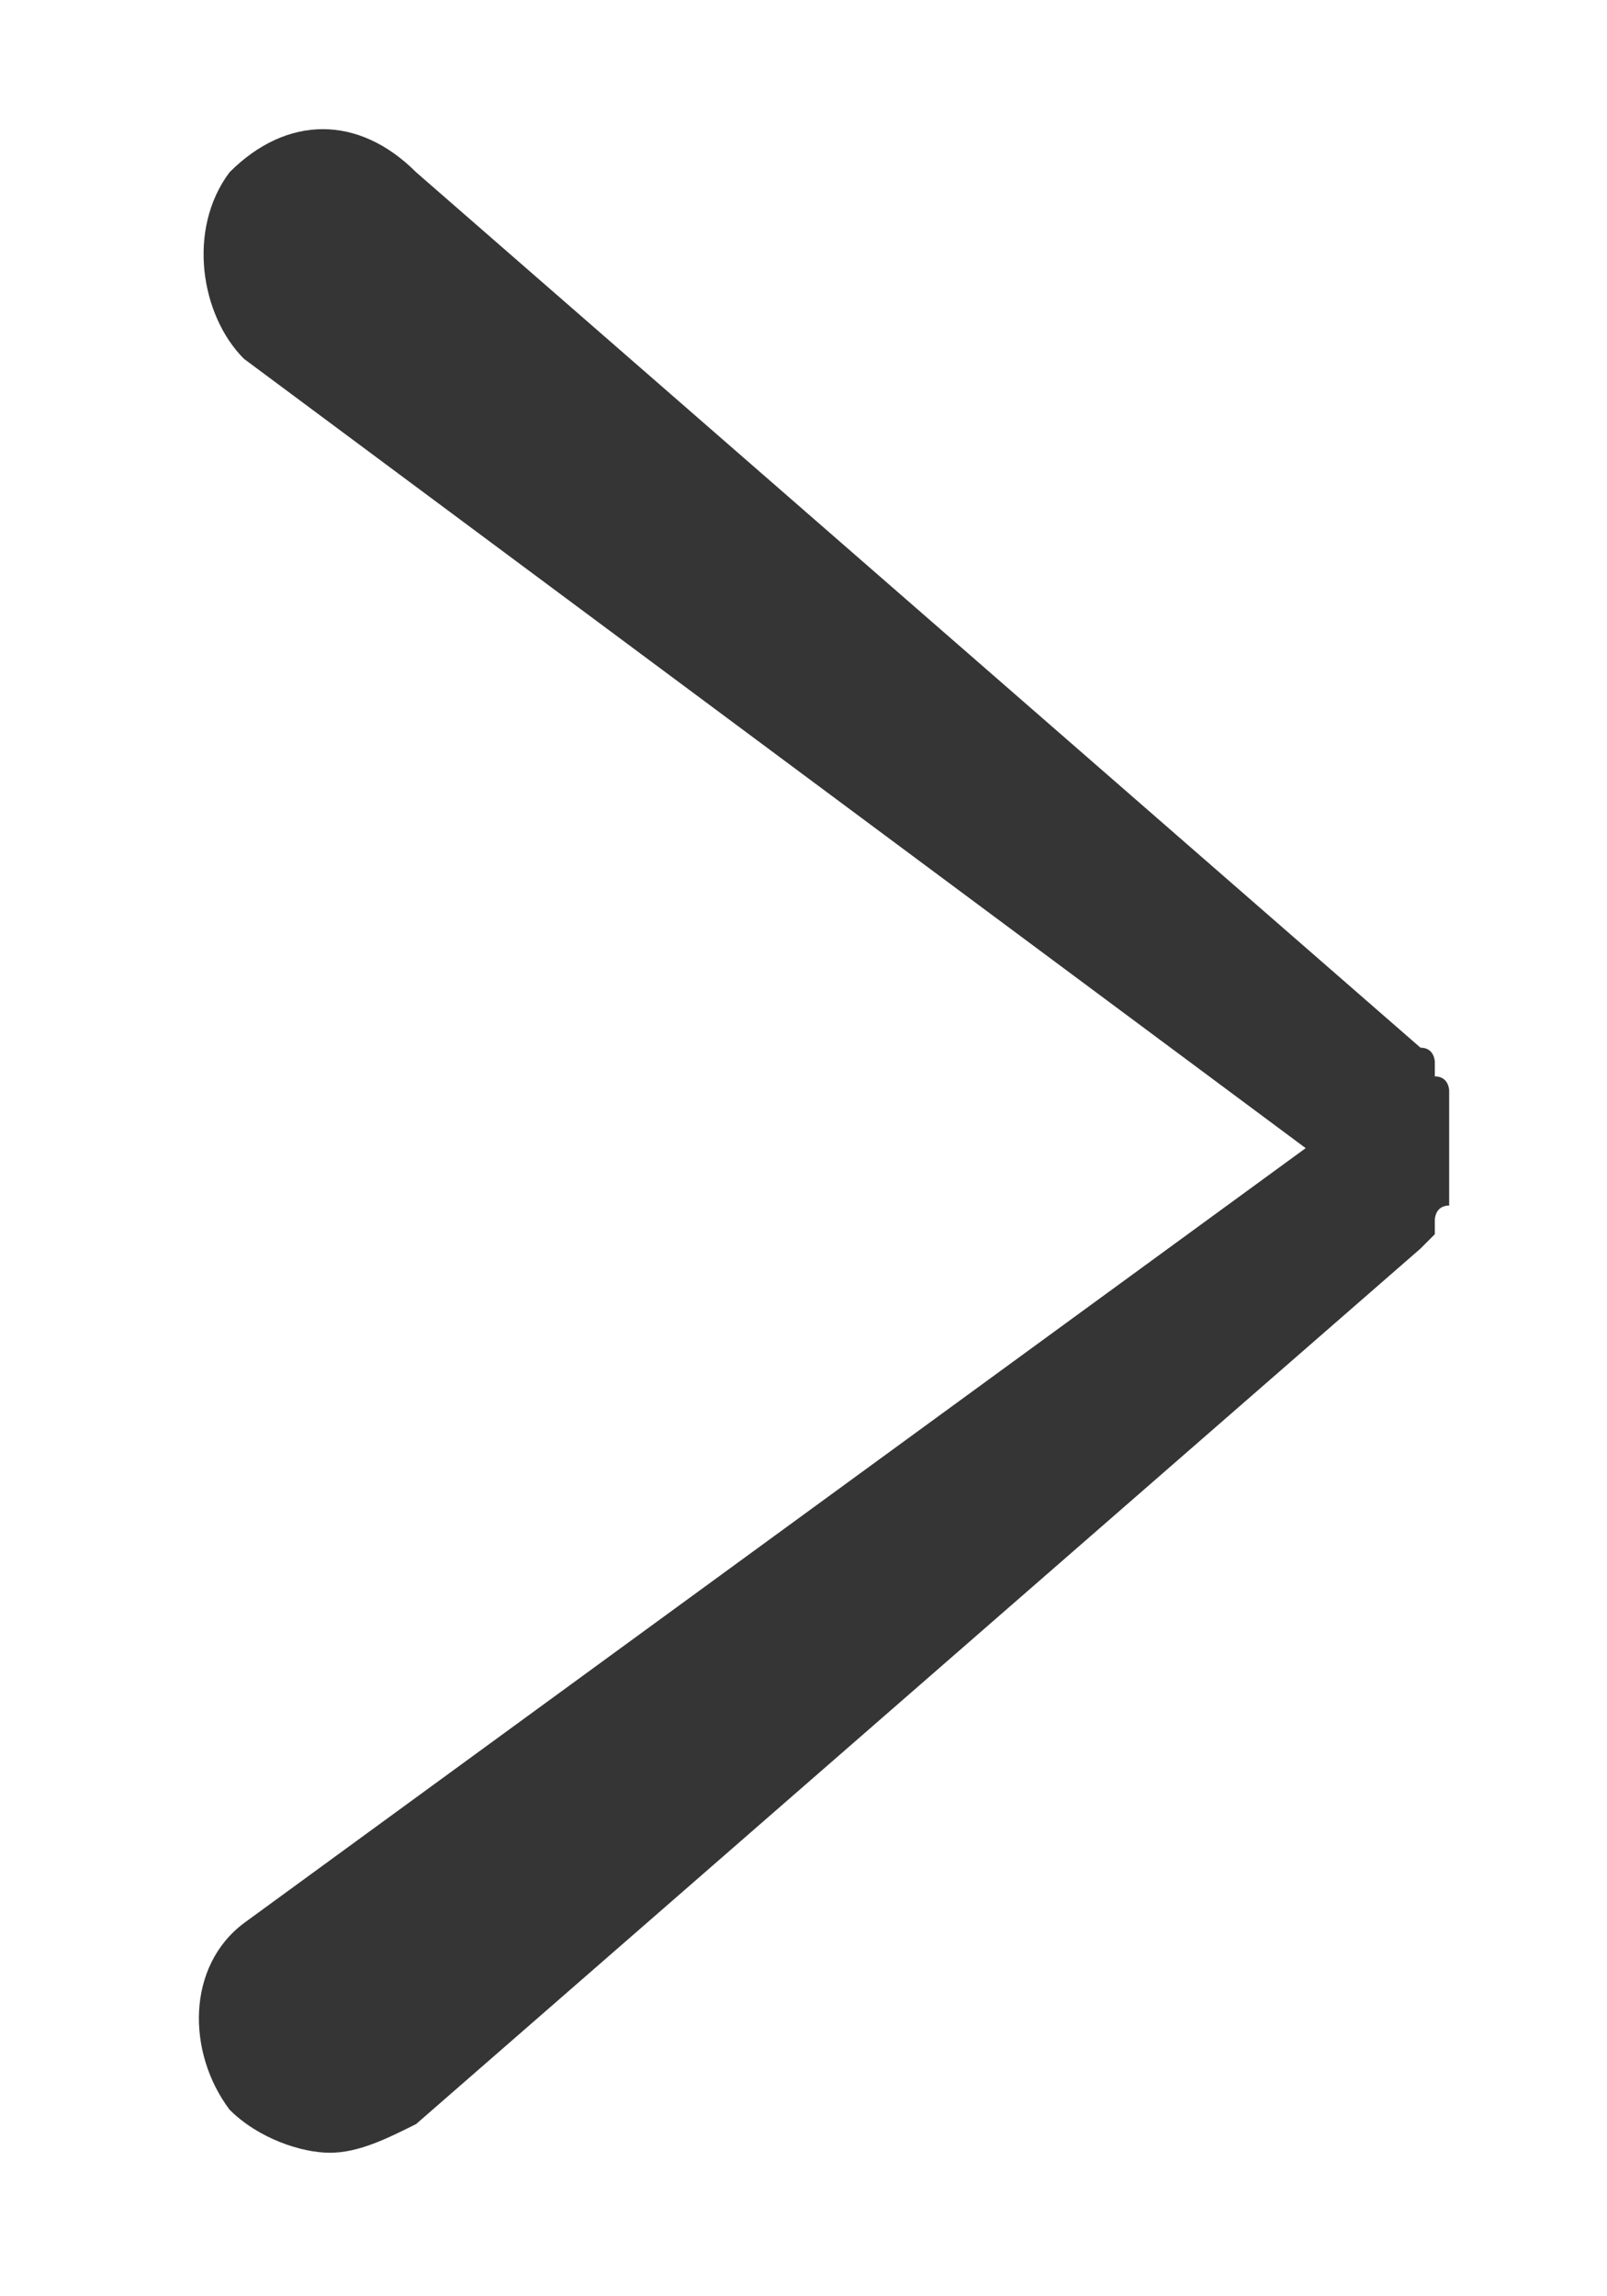 <?xml version="1.0" encoding="utf-8"?>
<!-- Generator: Adobe Illustrator 22.0.1, SVG Export Plug-In . SVG Version: 6.00 Build 0)  -->
<svg version="1.1" id="Layer_1" xmlns="http://www.w3.org/2000/svg" xmlns:xlink="http://www.w3.org/1999/xlink" x="0px" y="0px"
	 viewBox="0 0 11.2 16" style="enable-background:new 0 0 11.2 16;" xml:space="preserve">
<style type="text/css">
	.st0{fill:none;stroke:#3A3A3A;stroke-miterlimit:10;}
	.st1{fill:#353535;}
</style>
<path class="st0" d="M2.6,21.5"/>
<path class="st0" d="M4.2-1.9"/>
<path class="st1" d="M9.1,8l-7.4,5.4c-0.4,0.3-0.4,0.9-0.1,1.3C1.8,14.9,2.1,15,2.3,15c0.2,0,0.4-0.1,0.6-0.2l7-6.1c0,0,0,0,0,0
	c0,0,0.1-0.1,0.1-0.1c0,0,0,0,0-0.1c0,0,0-0.1,0.1-0.1c0,0,0,0,0-0.1c0,0,0-0.1,0-0.1c0,0,0,0,0,0c0-0.1,0-0.1,0-0.2
	c0-0.1,0-0.1,0-0.2c0,0,0,0,0,0c0,0,0-0.1,0-0.1c0,0,0,0,0-0.1c0,0,0-0.1-0.1-0.1c0,0,0,0,0-0.1c0,0,0-0.1-0.1-0.1c0,0,0,0,0,0
	l-7-6.1C2.5,0.8,2,0.8,1.6,1.2C1.3,1.6,1.4,2.2,1.7,2.5L9.1,8"/>
</svg>
